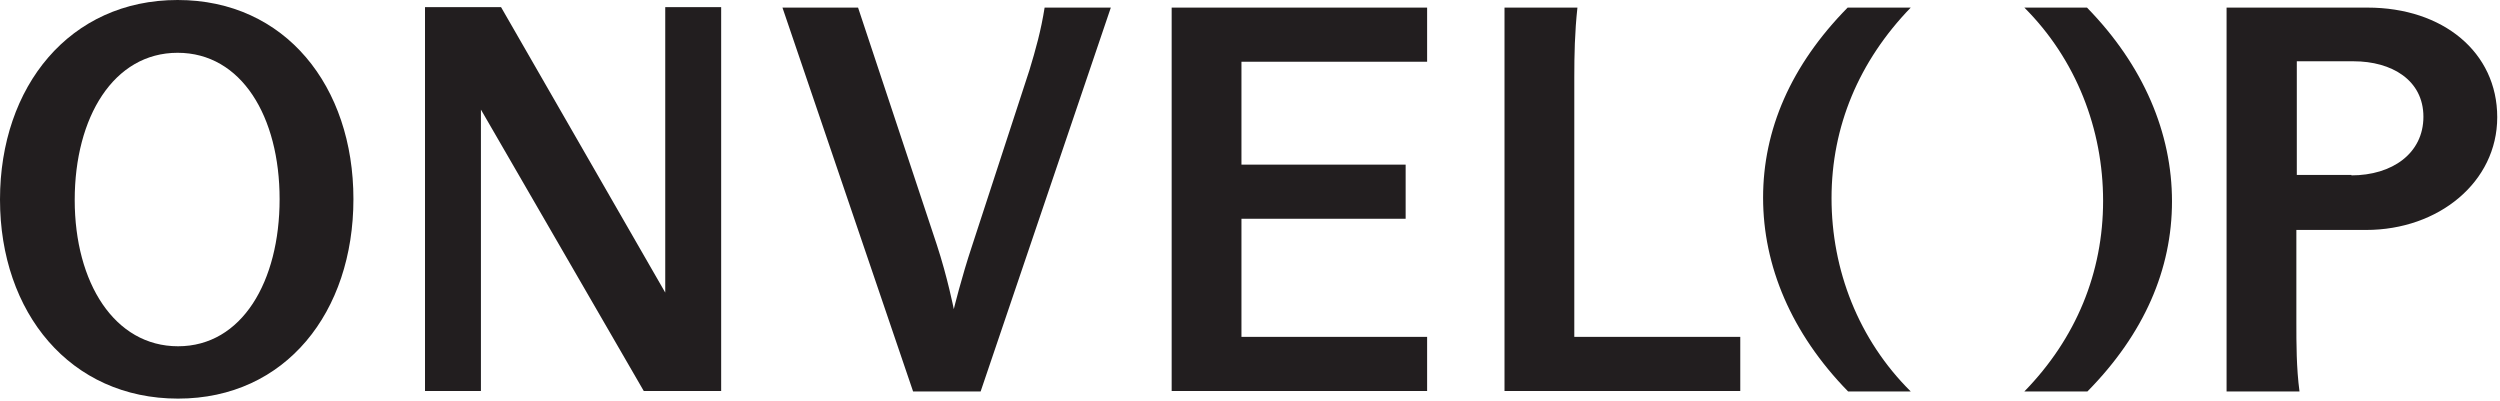 <svg xmlns="http://www.w3.org/2000/svg" fill="none" viewBox="0 0 860 138" height="138" width="860">
<path fill="#221E1F" d="M657.288 2.615H635.589C616.044 22.467 606.503 44.628 606.503 68.02C606.503 91.413 616.198 114.651 635.743 134.657H657.288C639.283 116.806 630.049 92.798 630.049 68.174C630.049 43.551 639.437 21.082 657.288 2.615Z"></path>
<path fill="#221E1F" d="M717.925 2.615H696.379C714.231 20.466 723.465 44.474 723.465 69.098C723.465 93.721 714.231 116.344 696.379 134.657H718.079C737.624 114.805 747.165 92.644 747.165 69.251C747.165 45.859 737.47 22.621 717.925 2.615Z"></path>
<path fill="#221E1F" d="M228.843 2.461V100.646L172.364 2.461H146.201V134.503H165.438V37.703L221.456 134.503H248.08V2.461H228.843Z"></path>
<path fill="#221E1F" d="M269.164 2.615H295.173L322.258 84.179C325.952 95.414 328.106 106.34 328.106 106.34C328.106 106.34 330.723 95.568 334.416 84.487L354.115 24.16C356.269 17.081 358.116 10.463 359.347 2.615H382.124L337.34 134.657H314.102L269.164 2.615Z"></path>
<path fill="#221E1F" d="M403.053 2.615H490.928V21.236H427.061V56.632H483.54V75.253H427.061V115.882H490.928V134.503H403.053V2.615Z"></path>
<path fill="#221E1F" d="M517.551 2.615H542.636C541.712 11.079 541.558 18.927 541.558 26.622V115.882H598.654V134.503H517.551V2.615Z"></path>
<path fill="#221E1F" d="M814.418 2.615C840.426 2.615 859.048 18.004 859.048 40.319C859.048 62.634 838.887 79.101 813.956 79.101H789.949V110.65C789.949 118.345 789.949 126.501 791.026 134.657H765.941V2.615H814.418ZM808.878 60.326C822.882 60.326 833.655 52.785 833.655 40.165C833.655 27.546 822.728 21.082 809.647 21.082H790.102V60.172H808.878V60.326Z"></path>
<path fill="#221E1F" d="M2.39751e-05 68.638C2.39751e-05 29.702 24.008 0 61.097 0C98.186 0 121.578 29.702 121.578 68.484C121.578 107.265 98.34 137.121 61.251 137.121C24.162 137.121 2.39751e-05 107.573 2.39751e-05 68.638ZM61.251 119.115C83.258 119.115 96.185 96.8 96.185 68.484C96.185 40.167 83.104 18.16 61.097 18.16C39.09 18.16 25.701 40.321 25.701 68.791C25.701 97.262 39.397 119.115 61.251 119.115Z"></path>
</svg>
